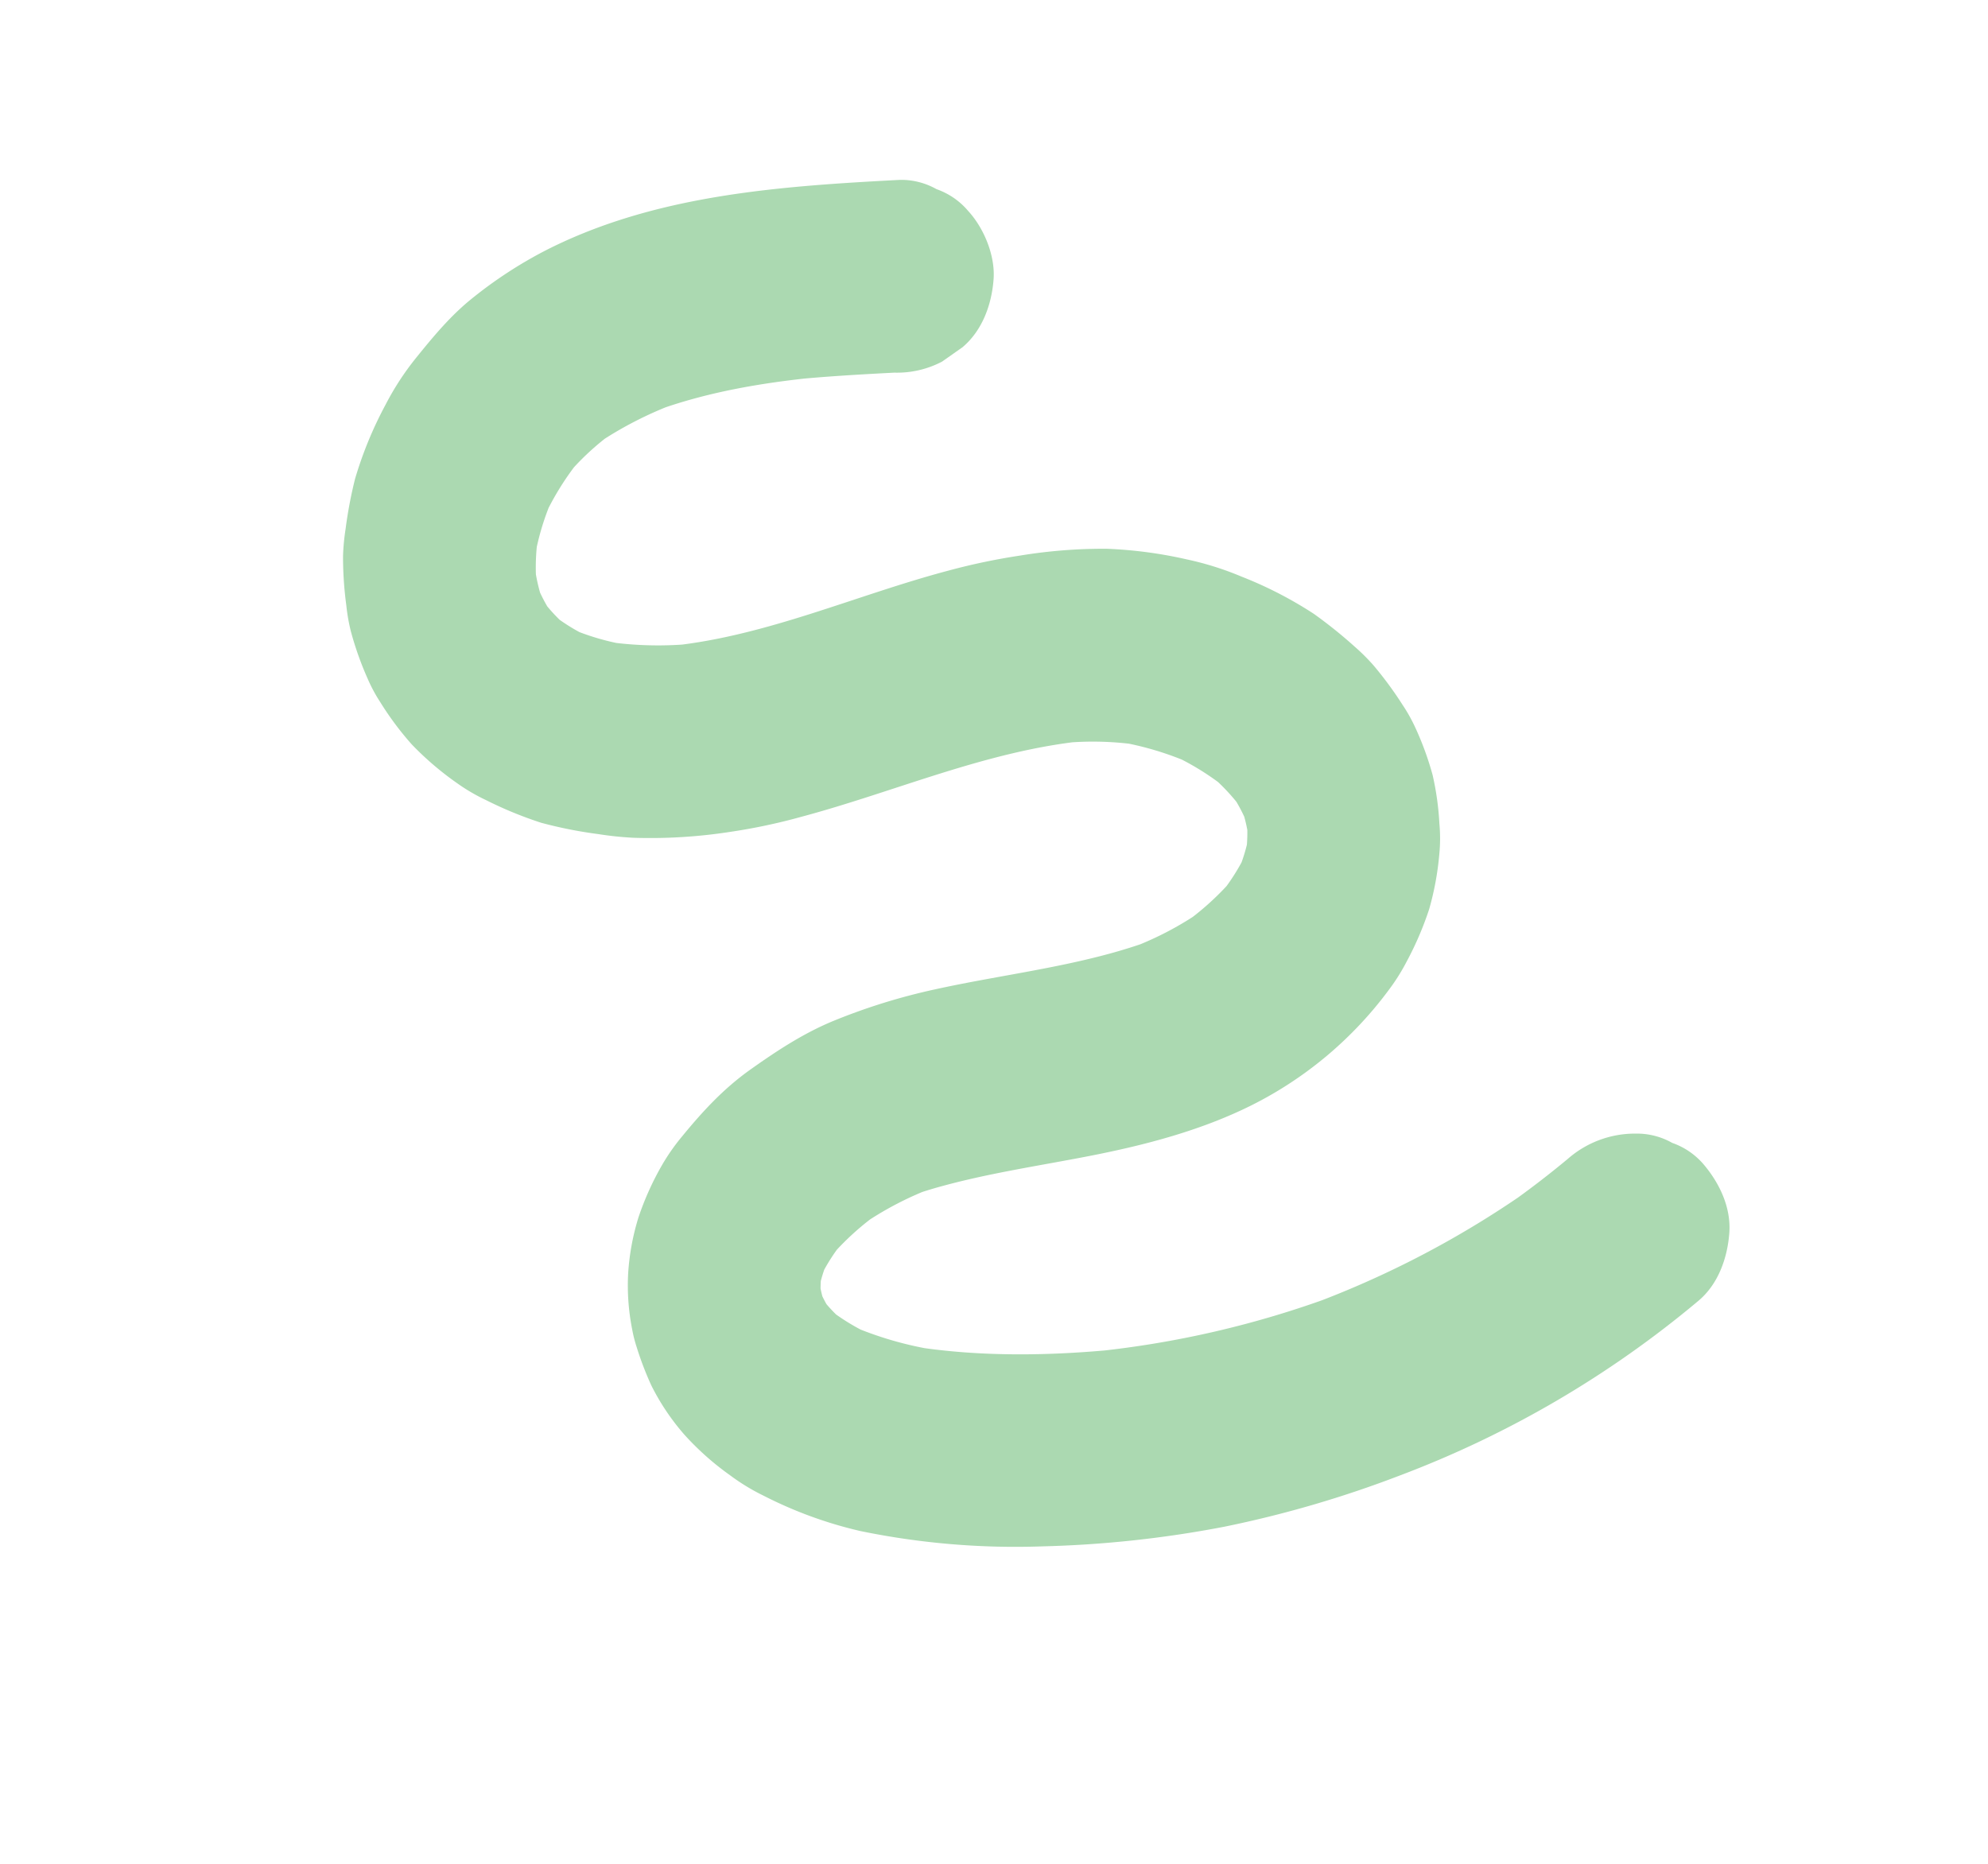 <svg xmlns="http://www.w3.org/2000/svg" xmlns:xlink="http://www.w3.org/1999/xlink" width="449.751" height="421.664" viewBox="0 0 449.751 421.664"><defs><clipPath id="a"><rect width="272.051" height="360.341" transform="translate(0 0)" fill="#abd9b1"></rect></clipPath></defs><g transform="matrix(0.53, -0.848, 0.848, 0.53, 0, 230.712)"><g transform="translate(0 0)" clip-path="url(#a)"><path d="M231.391,93.982c-4.485-6.409-9.005-12.8-13.789-18.988l3.41,4.414c-7.574-9.766-15.847-19.072-25.626-26.692l4.414,3.41A85.133,85.133,0,0,0,181.465,45.2l5.21,2.2a58.709,58.709,0,0,0-14.76-4l5.8.779a63.619,63.619,0,0,0-16.6,0l5.8-.779a57.841,57.841,0,0,0-14.226,3.8l5.21-2.2a47.528,47.528,0,0,0-10.4,5.98l4.414-3.41a39.947,39.947,0,0,0-7.04,7.005l3.41-4.414a36.92,36.92,0,0,0-4.523,7.722l2.2-5.21a38.87,38.87,0,0,0-2.64,9.694l.779-5.8a43.6,43.6,0,0,0,.053,11.116l-.779-5.8a56.555,56.555,0,0,0,3.852,13.789l-2.2-5.21A81.39,81.39,0,0,0,155.7,88.433l-3.41-4.414c13.408,17.171,31.964,29.375,47.72,44.179A144.557,144.557,0,0,1,211.3,139.951a116.64,116.64,0,0,1,11.77,15.894,98.808,98.808,0,0,1,7.584,16.7,69.114,69.114,0,0,1,3.245,12.548,90,90,0,0,1,1.518,18.272,105.143,105.143,0,0,1-1.373,11.661,46.456,46.456,0,0,1-1.363,6,83.817,83.817,0,0,1-4.113,10.348,36.976,36.976,0,0,1-2.894,5.242,69.09,69.09,0,0,1-6.9,8.836,64.149,64.149,0,0,1-8.528,7.152,36.305,36.305,0,0,1-5.956,3.693,65.71,65.71,0,0,1-11.717,4.619,73.539,73.539,0,0,1-12.619,1.953,45.536,45.536,0,0,1-7.481,0,87.238,87.238,0,0,1-38.771-12.5c-10.932-6.691-20.439-15.669-29.154-24.994-7.693-8.231-15.007-16.842-23.281-24.51-1.834-1.7-3.711-3.346-5.681-4.887L80,199.387a74.9,74.9,0,0,0-16.31-9.583L68.9,192a61.844,61.844,0,0,0-15.372-4.347l5.8.779a43.643,43.643,0,0,0-11.4-.082l5.8-.779a33.492,33.492,0,0,0-7.94,2.117l5.21-2.2a29.731,29.731,0,0,0-6.457,3.738l4.414-3.41a30.739,30.739,0,0,0-5.35,5.4l3.41-4.414a31.159,31.159,0,0,0-3.734,6.478l2.2-5.21a35.3,35.3,0,0,0-2.255,8.416L44,192.7a48.7,48.7,0,0,0,.1,12.661l-.779-5.8a80.328,80.328,0,0,0,5.744,20.085l-2.2-5.21c6.011,14.122,14.606,27.36,23.951,39.486l-3.41-4.414A221.035,221.035,0,0,0,106.954,289l-4.414-3.41a218.164,218.164,0,0,0,47.805,27.993l-5.21-2.2q7.946,3.351,16.139,6.055a23.055,23.055,0,0,1,13.034,10.023,16.23,16.23,0,0,1,2.588,8.109,16.521,16.521,0,0,1-.39,8.7c-1.708,5.277-4.978,10.369-10.023,13.034s-11.215,4.042-16.806,2.2a233.043,233.043,0,0,1-69.154-36.247,250.815,250.815,0,0,1-30.946-27.577,249.931,249.931,0,0,1-25.615-32.588A173.782,173.782,0,0,1,5.084,226.34,94.791,94.791,0,0,1,.262,203.513a47.4,47.4,0,0,1-.1-8.834,63.282,63.282,0,0,1,2.285-13.542,52.606,52.606,0,0,1,5.5-12.327,72.452,72.452,0,0,1,5.664-7.493,29.421,29.421,0,0,1,2.794-2.909,50.792,50.792,0,0,1,10.279-7.5,54.158,54.158,0,0,1,11.96-4.729,65.478,65.478,0,0,1,12.877-1.756,46.538,46.538,0,0,1,7.808.4c7.4.949,14.274,2.247,21.169,5.126,6.846,2.859,13.4,5.87,19.433,10.22a138.314,138.314,0,0,1,17.939,15.471c9.515,9.694,18.09,20.3,28.1,29.509q3.738,3.44,7.752,6.556l-4.414-3.411a74.046,74.046,0,0,0,15.995,9.338l-5.21-2.2a62.669,62.669,0,0,0,15.353,4.3l-5.8-.779a47.77,47.77,0,0,0,12.153.109l-5.8.779a39.015,39.015,0,0,0,9.788-2.623l-5.21,2.2a36.507,36.507,0,0,0,7.653-4.466l-4.414,3.41A35.377,35.377,0,0,0,190,212.168l-3.41,4.414a38.021,38.021,0,0,0,4.689-8.084l-2.2,5.21a46.091,46.091,0,0,0,3.07-11.438l-.779,5.8a59.661,59.661,0,0,0-.078-15.561l.779,5.8a70.5,70.5,0,0,0-4.914-17.811l2.2,5.21a71.7,71.7,0,0,0-9.109-15.361l3.41,4.414c-13.676-17.675-32.427-30.254-48.631-45.373a132.882,132.882,0,0,1-11.5-11.934,118.42,118.42,0,0,1-12.6-17.669,75.394,75.394,0,0,1-3.571-7.3A98.464,98.464,0,0,1,102.693,80.2a88.38,88.38,0,0,1-2.26-13.242,42.5,42.5,0,0,1-.223-7.737,68.918,68.918,0,0,1,2-13.251,69.458,69.458,0,0,1,4.346-11.148,35.4,35.4,0,0,1,2.97-5.187,72.921,72.921,0,0,1,7.015-8.843,41.688,41.688,0,0,1,4.524-4.069,82.062,82.062,0,0,1,9.053-6.528,50.058,50.058,0,0,1,5.408-2.714,99.723,99.723,0,0,1,10.812-4.222A87.732,87.732,0,0,1,164.25.215a62.408,62.408,0,0,1,12.677.244c6.149.749,12.21,1.56,18.072,3.611A98.1,98.1,0,0,1,212.986,12.4c21.564,12.938,37.141,32.88,51.493,53.063q2.3,3.24,4.578,6.5a16.233,16.233,0,0,1,2.588,8.109,16.521,16.521,0,0,1-.39,8.7c-1.393,5.059-5.3,10.542-10.023,13.034-5.062,2.674-11.194,4.015-16.806,2.2l-5.21-2.2a21.917,21.917,0,0,1-7.824-7.824" transform="translate(0 -0.002)" fill="#abd9b1"></path></g></g></svg>